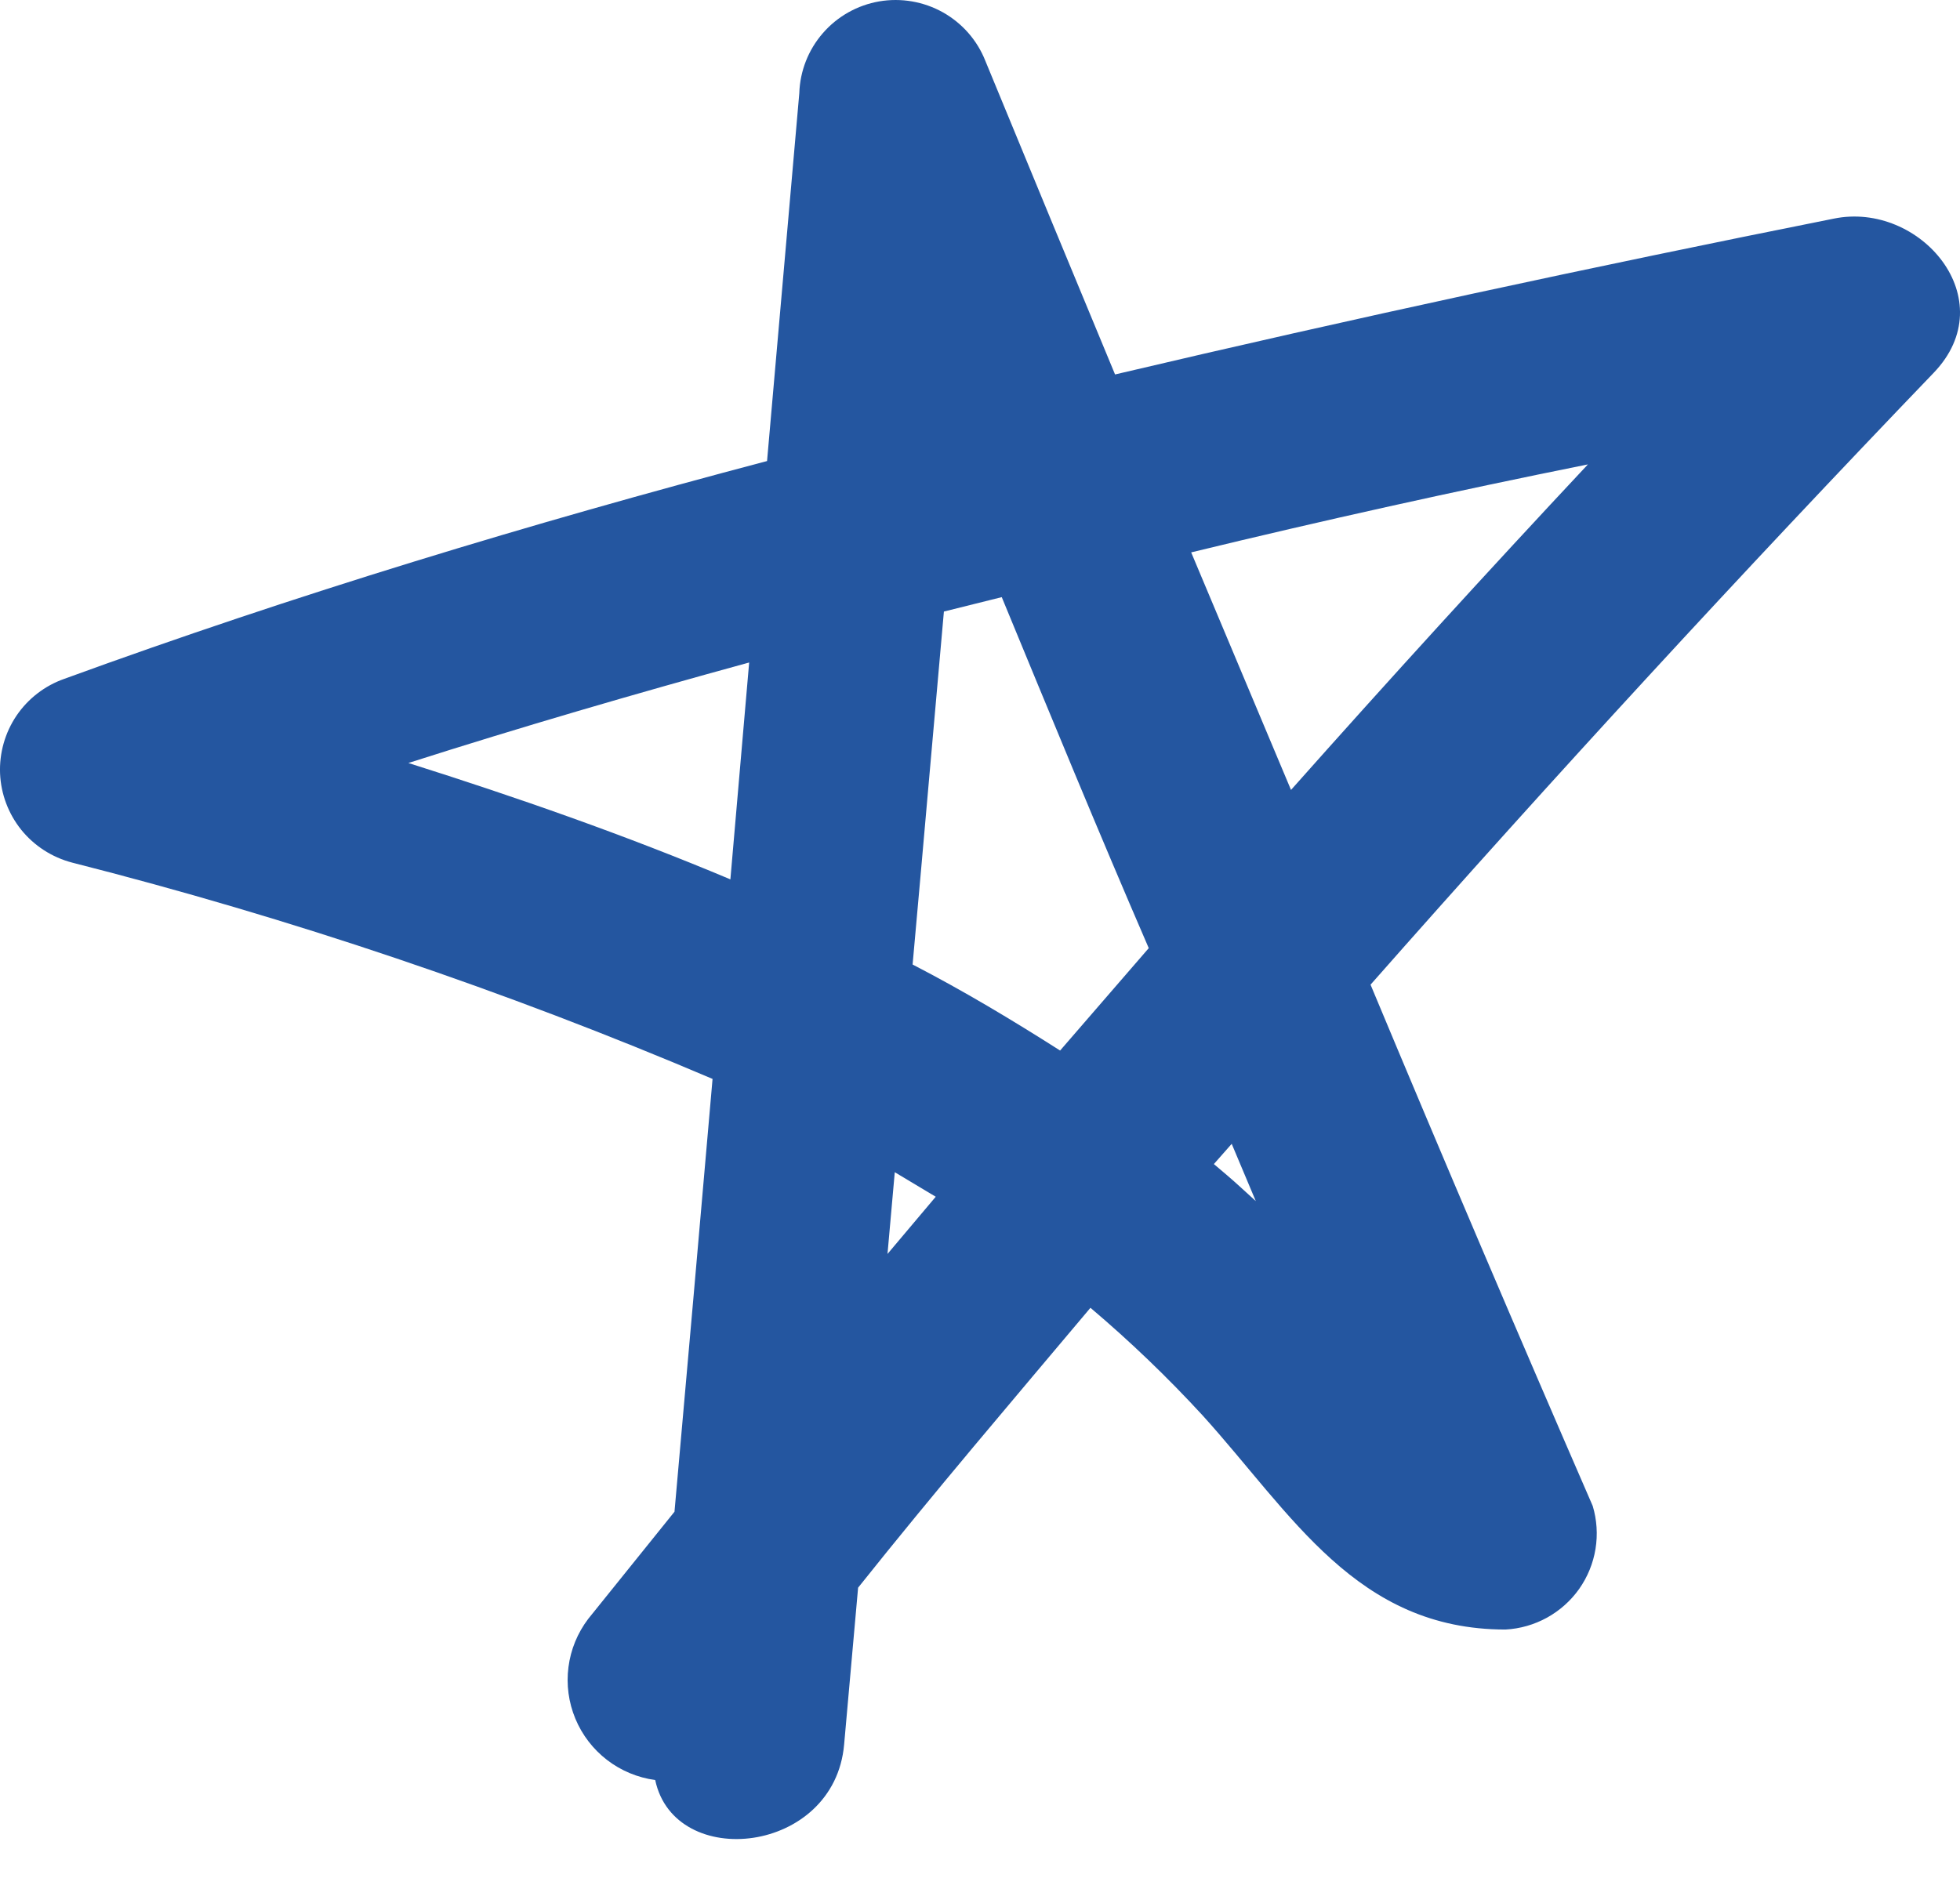 <svg width="31" height="30" viewBox="0 0 31 30" fill="none" xmlns="http://www.w3.org/2000/svg">
<path id="Vector" d="M29.003 3.459C25.191 4.22 21.379 5.042 17.636 5.924C16.95 4.271 16.266 2.618 15.585 0.964C15.457 0.638 15.219 0.367 14.913 0.195C14.607 0.024 14.251 -0.037 13.906 0.022C13.56 0.082 13.245 0.259 13.015 0.524C12.785 0.788 12.653 1.124 12.642 1.474L12.132 7.294C8.381 8.283 4.668 9.408 1.016 10.74C0.709 10.848 0.444 11.052 0.261 11.322C0.079 11.592 -0.012 11.913 0.001 12.238C0.015 12.563 0.133 12.875 0.337 13.129C0.542 13.382 0.823 13.563 1.138 13.646C4.598 14.525 7.986 15.67 11.27 17.069C11.072 19.352 10.871 21.634 10.668 23.916L9.303 25.612C9.134 25.835 9.026 26.098 8.991 26.374C8.955 26.651 8.993 26.932 9.1 27.19C9.207 27.448 9.38 27.673 9.602 27.844C9.823 28.014 10.086 28.123 10.363 28.161C10.668 29.606 13.199 29.34 13.351 27.598L13.572 25.118C14.785 23.596 16.012 22.159 17.247 20.69C17.874 21.221 18.467 21.79 19.023 22.395C20.434 23.954 21.455 25.78 23.811 25.78C24.041 25.768 24.266 25.703 24.468 25.592C24.67 25.48 24.844 25.325 24.977 25.137C25.11 24.948 25.198 24.732 25.235 24.505C25.272 24.278 25.257 24.045 25.191 23.825C24.007 21.101 22.835 18.352 21.677 15.578C24.573 12.292 27.542 9.066 30.581 5.901C31.702 4.737 30.368 3.178 29.003 3.459ZM14.929 9.675L15.844 9.447C16.607 11.295 17.369 13.151 18.169 15L16.767 16.62C16.004 16.134 15.242 15.677 14.434 15.259C14.602 13.402 14.762 11.539 14.929 9.675ZM6.459 12.071C8.243 11.501 10.043 10.976 11.849 10.481L11.552 13.912C9.89 13.212 8.167 12.611 6.459 12.071ZM14.037 19.838L14.152 18.545L14.8 18.933L14.037 19.838ZM19.862 19.002C19.71 18.865 19.557 18.72 19.405 18.591L19.199 18.416L19.481 18.096L19.862 19.002ZM18.84 8.739C20.929 8.232 23.021 7.768 25.115 7.347C23.529 9.041 21.964 10.758 20.419 12.497L18.84 8.739Z" fill="#2456A0"/>
</svg>
